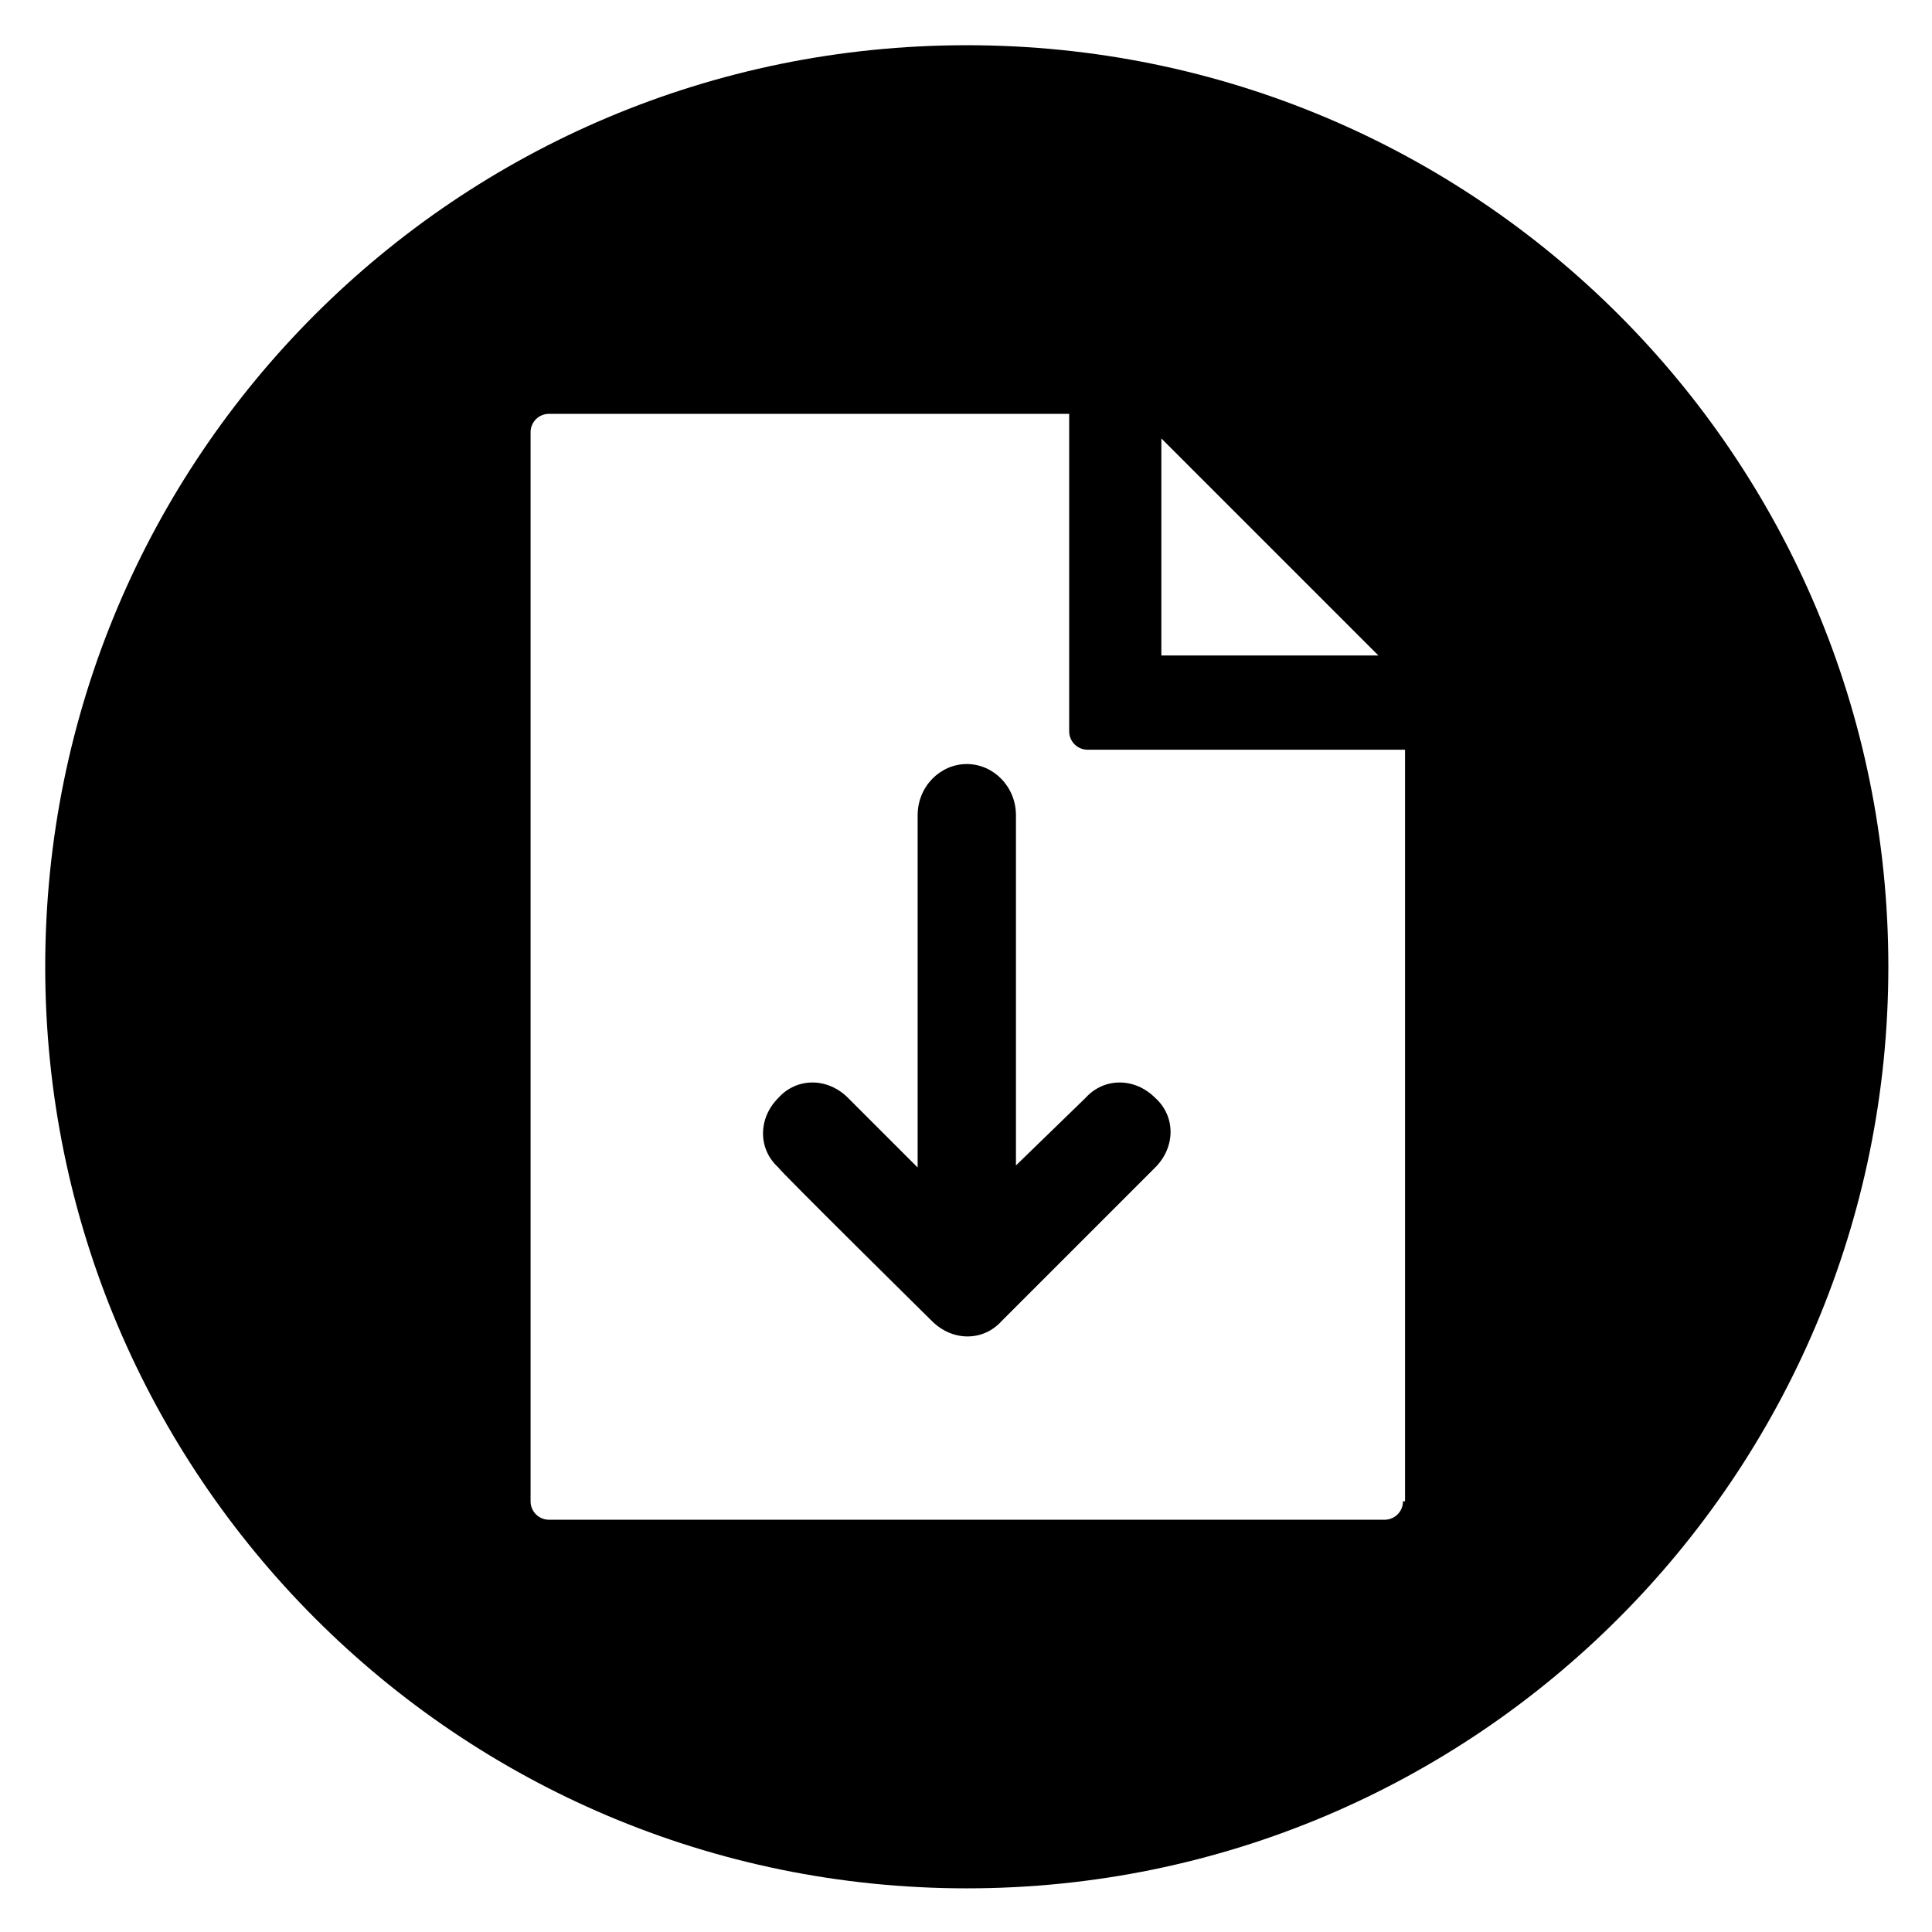 <svg xmlns="http://www.w3.org/2000/svg" xmlns:xlink="http://www.w3.org/1999/xlink" width="500" zoomAndPan="magnify" viewBox="0 0 375 375" height="500" preserveAspectRatio="xMidYMid meet" version="1.0"><defs><clipPath id="745113ce3c"><path d="M 8.777 8.777 L 366.527 8.777 L 366.527 366.527 L 8.777 366.527 Z M 8.777 8.777 " clip-rule="nonzero"/></clipPath></defs><g clip-path="url(#745113ce3c)"><path fill="#000000" d="M 187.652 8.777 C 88.676 8.777 8.777 88.676 8.777 187.652 C 8.777 286.234 88.676 366.527 187.652 366.527 C 286.633 366.527 366.527 286.234 366.527 187.652 C 366.527 88.676 286.633 8.777 187.652 8.777 Z M 267.551 127.234 L 225.418 127.234 L 225.418 85.098 Z M 272.32 291.402 C 272.32 293.387 270.73 294.98 268.742 294.98 L 106.562 294.98 C 104.574 294.98 102.984 293.387 102.984 291.402 L 102.984 83.906 C 102.984 81.918 104.574 80.328 106.562 80.328 L 207.527 80.328 L 207.527 141.941 C 207.527 143.93 209.117 145.52 211.105 145.52 L 272.719 145.52 L 272.719 291.402 Z M 197.195 226.211 L 197.195 158.238 C 197.195 152.672 192.82 148.301 187.652 148.301 C 182.484 148.301 178.113 152.672 178.113 158.238 L 178.113 226.609 C 178.113 226.609 164.996 213.492 164.598 213.094 C 160.625 209.117 154.66 209.117 151.082 213.094 C 147.109 217.07 147.109 223.031 151.082 226.609 C 151.082 227.008 180.895 256.422 180.895 256.422 C 184.871 260.395 190.832 260.395 194.41 256.422 C 194.41 256.422 223.43 227.402 224.223 226.609 C 228.199 222.633 228.199 216.672 224.223 213.094 C 220.25 209.117 214.285 209.117 210.707 213.094 Z M 197.195 226.211 " fill-opacity="1" fill-rule="nonzero"/></g></svg>